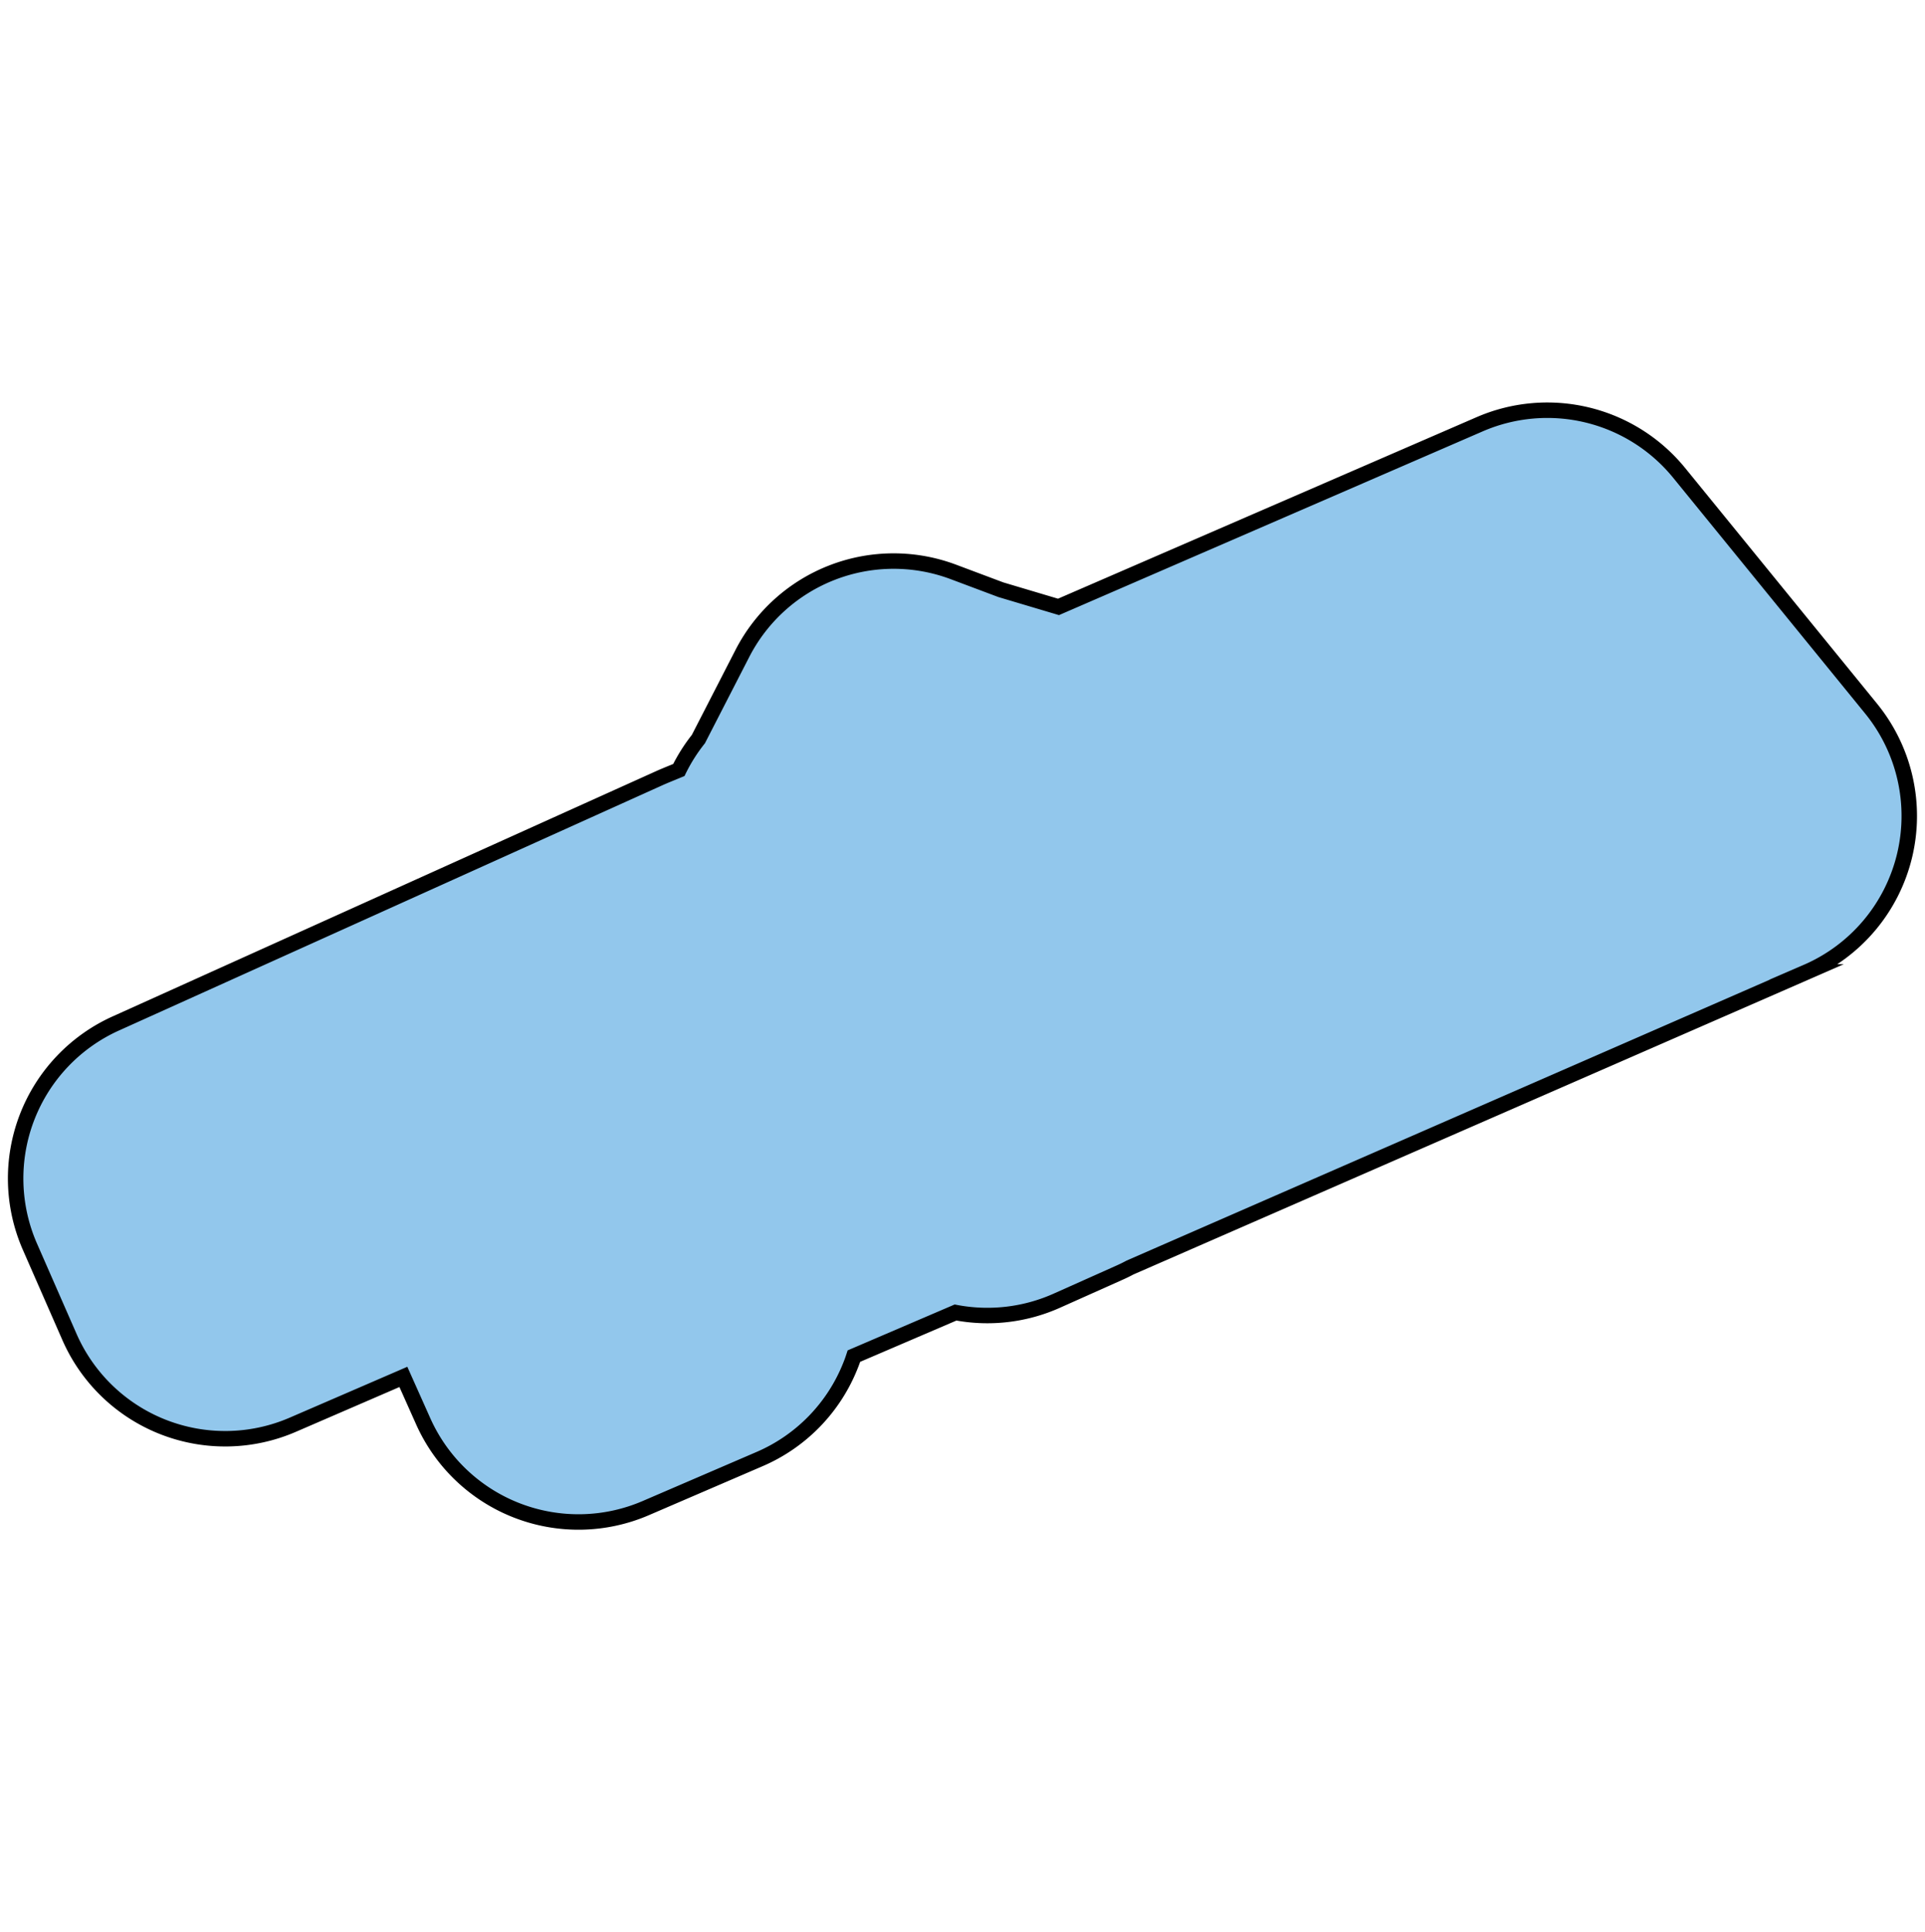 <svg id="Layer_1" data-name="Layer 1" xmlns="http://www.w3.org/2000/svg" viewBox="0 0 249.06 250"><defs><style>.cls-1{fill:#92c7ec;stroke:#000;stroke-miterlimit:10;stroke-width:2px;}</style></defs><title>vorm_nieuwwest_89</title><path class="cls-1" d="M246.4,110.77a22,22,0,0,0-4.32-19.1L217.26,61.19a22,22,0,0,0-25.82-6.3L136.95,78.52,129.5,76.3,123.37,74A22,22,0,0,0,96.05,84.54L90.36,95.62a22,22,0,0,0-2.53,4l-1.65.68-.59.25L15.1,132.36a22,22,0,0,0-11.2,29L9,173a22,22,0,0,0,28.88,11.33l14.31-6.19,2.56,5.73a22,22,0,0,0,28.81,11.24l14.72-6.34a22,22,0,0,0,11.77-12.13c.16-.39.3-.79.43-1.19l13.15-5.64a22,22,0,0,0,13.17-1.56l7.92-3.54c.5-.22,1-.46,1.48-.72l87.56-38.24A22,22,0,0,0,246.4,110.77Z"/></svg>